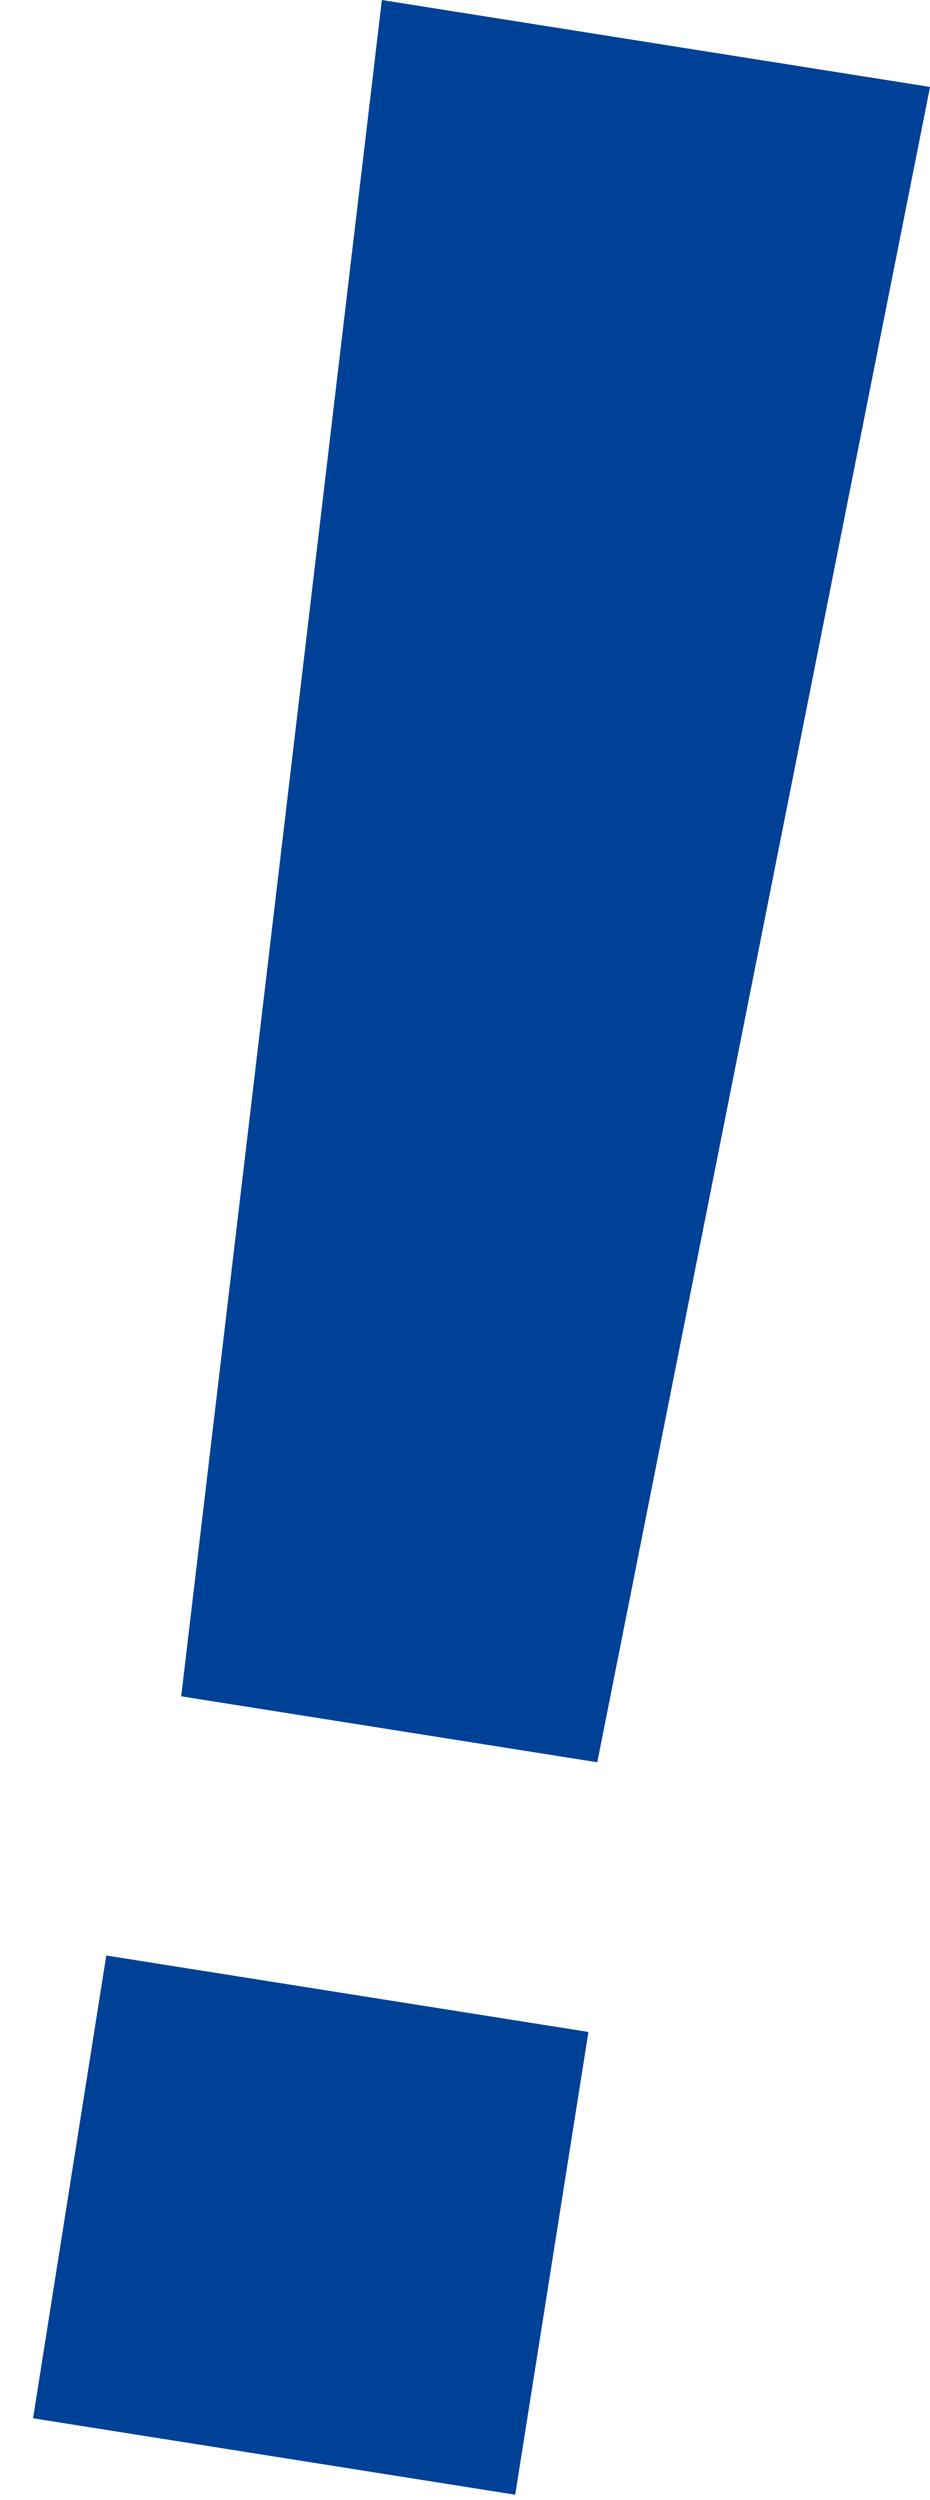 <svg xmlns="http://www.w3.org/2000/svg" width="15.608" height="41.916" viewBox="0 0 15.608 41.916">
  <path id="パス_25302" data-name="パス 25302" d="M-6.64-58.4H2.675L1.553-29.782h-7.07Zm.561,40.963v-7.856H2.114v7.856Z" transform="translate(3.831 58.72) rotate(9)" fill="#004198"/>
</svg>
